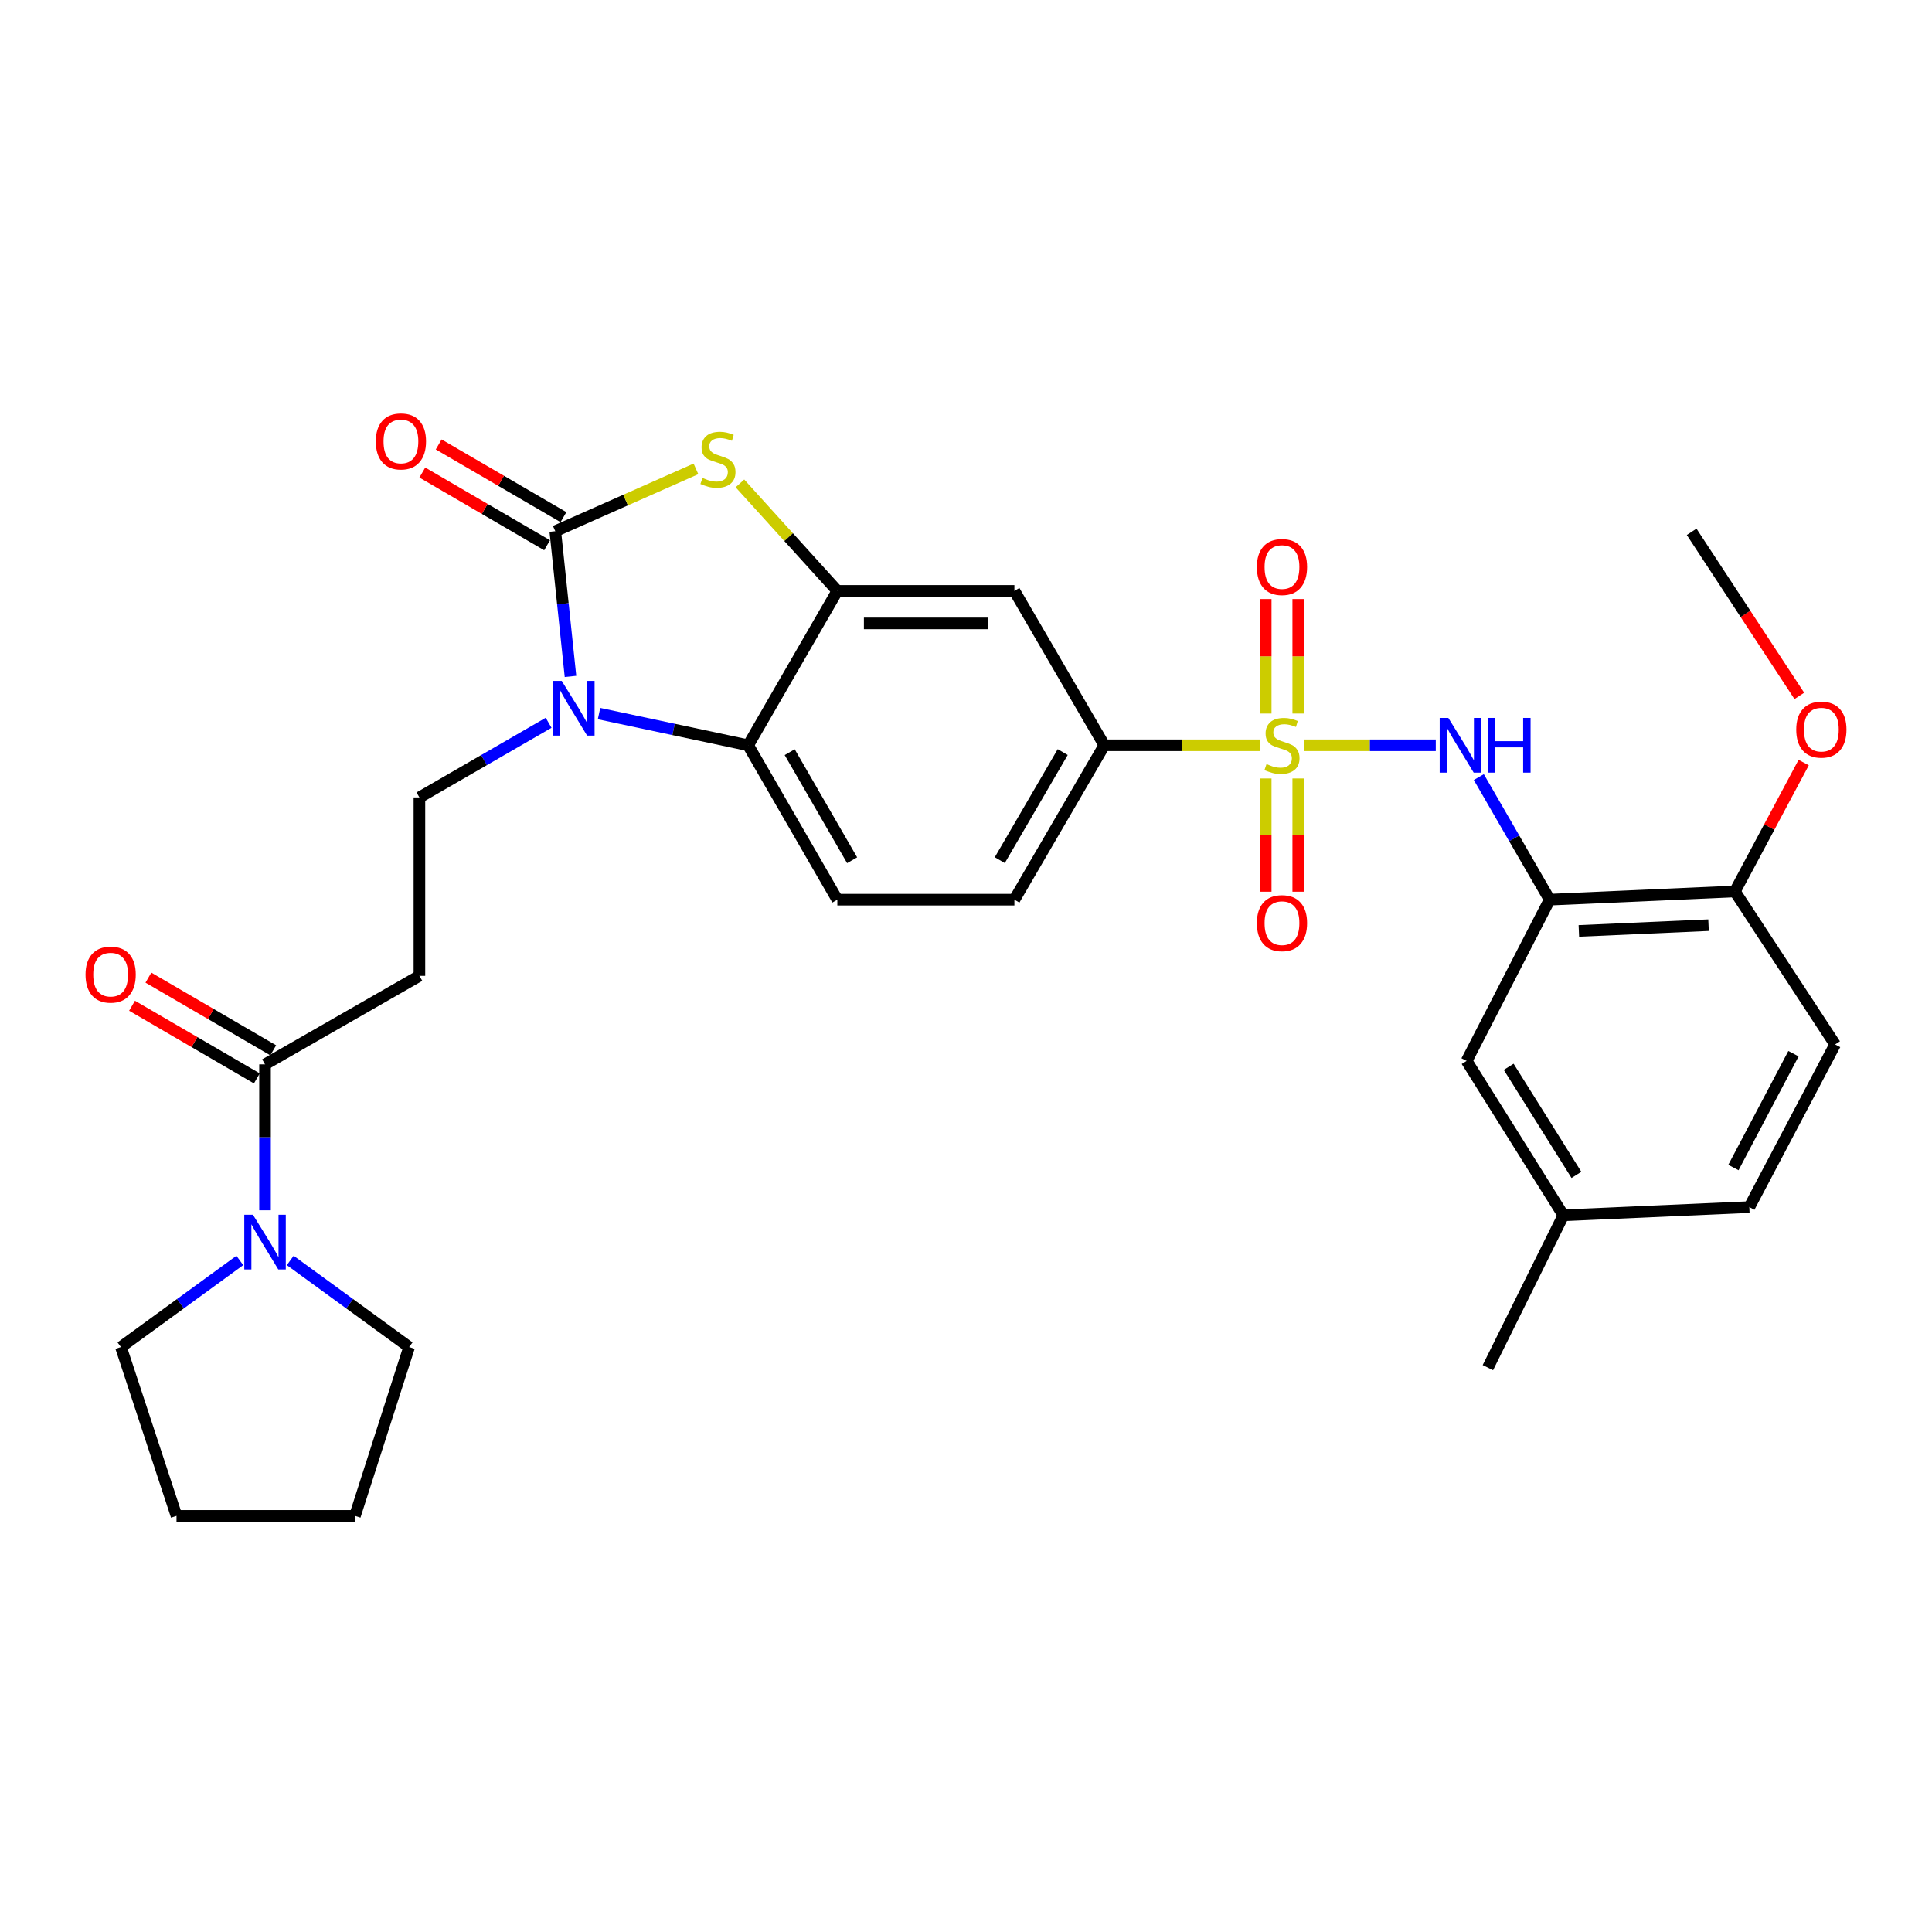 <?xml version='1.0' encoding='iso-8859-1'?>
<svg version='1.1' baseProfile='full'
              xmlns='http://www.w3.org/2000/svg'
                      xmlns:rdkit='http://www.rdkit.org/xml'
                      xmlns:xlink='http://www.w3.org/1999/xlink'
                  xml:space='preserve'
width='1000px' height='1000px' viewBox='0 0 1000 1000'>
<!-- END OF HEADER -->
<rect style='opacity:1.0;fill:#FFFFFF;stroke:none' width='1000' height='1000' x='0' y='0'> </rect>
<path class='bond-5' d='M 674.939,385.754 L 709.045,385.754' style='fill:none;fill-rule:evenodd;stroke:#CCCC00;stroke-width:6px;stroke-linecap:butt;stroke-linejoin:miter;stroke-opacity:1' />
<path class='bond-5' d='M 709.045,385.754 L 743.151,385.754' style='fill:none;fill-rule:evenodd;stroke:#0000FF;stroke-width:6px;stroke-linecap:butt;stroke-linejoin:miter;stroke-opacity:1' />
<path class='bond-7' d='M 652.171,385.754 L 611.879,385.754' style='fill:none;fill-rule:evenodd;stroke:#CCCC00;stroke-width:6px;stroke-linecap:butt;stroke-linejoin:miter;stroke-opacity:1' />
<path class='bond-7' d='M 611.879,385.754 L 571.586,385.754' style='fill:none;fill-rule:evenodd;stroke:#000000;stroke-width:6px;stroke-linecap:butt;stroke-linejoin:miter;stroke-opacity:1' />
<path class='bond-13' d='M 671.965,369.326 L 671.965,339.695' style='fill:none;fill-rule:evenodd;stroke:#CCCC00;stroke-width:6px;stroke-linecap:butt;stroke-linejoin:miter;stroke-opacity:1' />
<path class='bond-13' d='M 671.965,339.695 L 671.965,310.065' style='fill:none;fill-rule:evenodd;stroke:#FF0000;stroke-width:6px;stroke-linecap:butt;stroke-linejoin:miter;stroke-opacity:1' />
<path class='bond-13' d='M 655.135,369.326 L 655.135,339.695' style='fill:none;fill-rule:evenodd;stroke:#CCCC00;stroke-width:6px;stroke-linecap:butt;stroke-linejoin:miter;stroke-opacity:1' />
<path class='bond-13' d='M 655.135,339.695 L 655.135,310.065' style='fill:none;fill-rule:evenodd;stroke:#FF0000;stroke-width:6px;stroke-linecap:butt;stroke-linejoin:miter;stroke-opacity:1' />
<path class='bond-14' d='M 655.135,402.934 L 655.135,432.24' style='fill:none;fill-rule:evenodd;stroke:#CCCC00;stroke-width:6px;stroke-linecap:butt;stroke-linejoin:miter;stroke-opacity:1' />
<path class='bond-14' d='M 655.135,432.24 L 655.135,461.547' style='fill:none;fill-rule:evenodd;stroke:#FF0000;stroke-width:6px;stroke-linecap:butt;stroke-linejoin:miter;stroke-opacity:1' />
<path class='bond-14' d='M 671.965,402.934 L 671.965,432.24' style='fill:none;fill-rule:evenodd;stroke:#CCCC00;stroke-width:6px;stroke-linecap:butt;stroke-linejoin:miter;stroke-opacity:1' />
<path class='bond-14' d='M 671.965,432.24 L 671.965,461.547' style='fill:none;fill-rule:evenodd;stroke:#FF0000;stroke-width:6px;stroke-linecap:butt;stroke-linejoin:miter;stroke-opacity:1' />
<path class='bond-0' d='M 287.411,274.942 L 323.817,258.815' style='fill:none;fill-rule:evenodd;stroke:#000000;stroke-width:6px;stroke-linecap:butt;stroke-linejoin:miter;stroke-opacity:1' />
<path class='bond-0' d='M 323.817,258.815 L 360.223,242.687' style='fill:none;fill-rule:evenodd;stroke:#CCCC00;stroke-width:6px;stroke-linecap:butt;stroke-linejoin:miter;stroke-opacity:1' />
<path class='bond-16' d='M 291.646,267.671 L 259.356,248.859' style='fill:none;fill-rule:evenodd;stroke:#000000;stroke-width:6px;stroke-linecap:butt;stroke-linejoin:miter;stroke-opacity:1' />
<path class='bond-16' d='M 259.356,248.859 L 227.065,230.048' style='fill:none;fill-rule:evenodd;stroke:#FF0000;stroke-width:6px;stroke-linecap:butt;stroke-linejoin:miter;stroke-opacity:1' />
<path class='bond-16' d='M 283.175,282.212 L 250.884,263.401' style='fill:none;fill-rule:evenodd;stroke:#000000;stroke-width:6px;stroke-linecap:butt;stroke-linejoin:miter;stroke-opacity:1' />
<path class='bond-16' d='M 250.884,263.401 L 218.593,244.589' style='fill:none;fill-rule:evenodd;stroke:#FF0000;stroke-width:6px;stroke-linecap:butt;stroke-linejoin:miter;stroke-opacity:1' />
<path class='bond-32' d='M 287.411,274.942 L 291.349,312.528' style='fill:none;fill-rule:evenodd;stroke:#000000;stroke-width:6px;stroke-linecap:butt;stroke-linejoin:miter;stroke-opacity:1' />
<path class='bond-32' d='M 291.349,312.528 L 295.288,350.115' style='fill:none;fill-rule:evenodd;stroke:#0000FF;stroke-width:6px;stroke-linecap:butt;stroke-linejoin:miter;stroke-opacity:1' />
<path class='bond-1' d='M 310.059,369.351 L 348.653,377.553' style='fill:none;fill-rule:evenodd;stroke:#0000FF;stroke-width:6px;stroke-linecap:butt;stroke-linejoin:miter;stroke-opacity:1' />
<path class='bond-1' d='M 348.653,377.553 L 387.247,385.754' style='fill:none;fill-rule:evenodd;stroke:#000000;stroke-width:6px;stroke-linecap:butt;stroke-linejoin:miter;stroke-opacity:1' />
<path class='bond-11' d='M 283.965,374.115 L 250.528,393.431' style='fill:none;fill-rule:evenodd;stroke:#0000FF;stroke-width:6px;stroke-linecap:butt;stroke-linejoin:miter;stroke-opacity:1' />
<path class='bond-11' d='M 250.528,393.431 L 217.091,412.747' style='fill:none;fill-rule:evenodd;stroke:#000000;stroke-width:6px;stroke-linecap:butt;stroke-linejoin:miter;stroke-opacity:1' />
<path class='bond-2' d='M 382.986,250.204 L 408.196,278.023' style='fill:none;fill-rule:evenodd;stroke:#CCCC00;stroke-width:6px;stroke-linecap:butt;stroke-linejoin:miter;stroke-opacity:1' />
<path class='bond-2' d='M 408.196,278.023 L 433.407,305.842' style='fill:none;fill-rule:evenodd;stroke:#000000;stroke-width:6px;stroke-linecap:butt;stroke-linejoin:miter;stroke-opacity:1' />
<path class='bond-3' d='M 433.407,305.842 L 525.053,305.842' style='fill:none;fill-rule:evenodd;stroke:#000000;stroke-width:6px;stroke-linecap:butt;stroke-linejoin:miter;stroke-opacity:1' />
<path class='bond-3' d='M 447.154,322.672 L 511.306,322.672' style='fill:none;fill-rule:evenodd;stroke:#000000;stroke-width:6px;stroke-linecap:butt;stroke-linejoin:miter;stroke-opacity:1' />
<path class='bond-31' d='M 433.407,305.842 L 387.247,385.754' style='fill:none;fill-rule:evenodd;stroke:#000000;stroke-width:6px;stroke-linecap:butt;stroke-linejoin:miter;stroke-opacity:1' />
<path class='bond-4' d='M 387.247,385.754 L 433.407,465.667' style='fill:none;fill-rule:evenodd;stroke:#000000;stroke-width:6px;stroke-linecap:butt;stroke-linejoin:miter;stroke-opacity:1' />
<path class='bond-4' d='M 408.744,389.323 L 441.056,445.262' style='fill:none;fill-rule:evenodd;stroke:#000000;stroke-width:6px;stroke-linecap:butt;stroke-linejoin:miter;stroke-opacity:1' />
<path class='bond-6' d='M 765.43,402.222 L 783.757,433.944' style='fill:none;fill-rule:evenodd;stroke:#0000FF;stroke-width:6px;stroke-linecap:butt;stroke-linejoin:miter;stroke-opacity:1' />
<path class='bond-6' d='M 783.757,433.944 L 802.085,465.667' style='fill:none;fill-rule:evenodd;stroke:#000000;stroke-width:6px;stroke-linecap:butt;stroke-linejoin:miter;stroke-opacity:1' />
<path class='bond-17' d='M 802.085,465.667 L 897.976,461.412' style='fill:none;fill-rule:evenodd;stroke:#000000;stroke-width:6px;stroke-linecap:butt;stroke-linejoin:miter;stroke-opacity:1' />
<path class='bond-17' d='M 817.214,481.841 L 884.338,478.863' style='fill:none;fill-rule:evenodd;stroke:#000000;stroke-width:6px;stroke-linecap:butt;stroke-linejoin:miter;stroke-opacity:1' />
<path class='bond-18' d='M 802.085,465.667 L 759.114,549.122' style='fill:none;fill-rule:evenodd;stroke:#000000;stroke-width:6px;stroke-linecap:butt;stroke-linejoin:miter;stroke-opacity:1' />
<path class='bond-9' d='M 571.586,385.754 L 525.053,305.842' style='fill:none;fill-rule:evenodd;stroke:#000000;stroke-width:6px;stroke-linecap:butt;stroke-linejoin:miter;stroke-opacity:1' />
<path class='bond-19' d='M 571.586,385.754 L 525.053,465.667' style='fill:none;fill-rule:evenodd;stroke:#000000;stroke-width:6px;stroke-linecap:butt;stroke-linejoin:miter;stroke-opacity:1' />
<path class='bond-19' d='M 550.063,389.272 L 517.489,445.211' style='fill:none;fill-rule:evenodd;stroke:#000000;stroke-width:6px;stroke-linecap:butt;stroke-linejoin:miter;stroke-opacity:1' />
<path class='bond-8' d='M 137.179,550.908 L 217.091,505.094' style='fill:none;fill-rule:evenodd;stroke:#000000;stroke-width:6px;stroke-linecap:butt;stroke-linejoin:miter;stroke-opacity:1' />
<path class='bond-10' d='M 137.179,550.908 L 137.179,588.674' style='fill:none;fill-rule:evenodd;stroke:#000000;stroke-width:6px;stroke-linecap:butt;stroke-linejoin:miter;stroke-opacity:1' />
<path class='bond-10' d='M 137.179,588.674 L 137.179,626.44' style='fill:none;fill-rule:evenodd;stroke:#0000FF;stroke-width:6px;stroke-linecap:butt;stroke-linejoin:miter;stroke-opacity:1' />
<path class='bond-20' d='M 141.414,543.636 L 109.114,524.828' style='fill:none;fill-rule:evenodd;stroke:#000000;stroke-width:6px;stroke-linecap:butt;stroke-linejoin:miter;stroke-opacity:1' />
<path class='bond-20' d='M 109.114,524.828 L 76.814,506.019' style='fill:none;fill-rule:evenodd;stroke:#FF0000;stroke-width:6px;stroke-linecap:butt;stroke-linejoin:miter;stroke-opacity:1' />
<path class='bond-20' d='M 132.945,558.18 L 100.645,539.371' style='fill:none;fill-rule:evenodd;stroke:#000000;stroke-width:6px;stroke-linecap:butt;stroke-linejoin:miter;stroke-opacity:1' />
<path class='bond-20' d='M 100.645,539.371 L 68.345,520.562' style='fill:none;fill-rule:evenodd;stroke:#FF0000;stroke-width:6px;stroke-linecap:butt;stroke-linejoin:miter;stroke-opacity:1' />
<path class='bond-25' d='M 124.132,652.406 L 93.365,674.823' style='fill:none;fill-rule:evenodd;stroke:#0000FF;stroke-width:6px;stroke-linecap:butt;stroke-linejoin:miter;stroke-opacity:1' />
<path class='bond-25' d='M 93.365,674.823 L 62.597,697.24' style='fill:none;fill-rule:evenodd;stroke:#000000;stroke-width:6px;stroke-linecap:butt;stroke-linejoin:miter;stroke-opacity:1' />
<path class='bond-26' d='M 150.227,652.405 L 180.999,674.823' style='fill:none;fill-rule:evenodd;stroke:#0000FF;stroke-width:6px;stroke-linecap:butt;stroke-linejoin:miter;stroke-opacity:1' />
<path class='bond-26' d='M 180.999,674.823 L 211.771,697.24' style='fill:none;fill-rule:evenodd;stroke:#000000;stroke-width:6px;stroke-linecap:butt;stroke-linejoin:miter;stroke-opacity:1' />
<path class='bond-12' d='M 217.091,412.747 L 217.091,505.094' style='fill:none;fill-rule:evenodd;stroke:#000000;stroke-width:6px;stroke-linecap:butt;stroke-linejoin:miter;stroke-opacity:1' />
<path class='bond-15' d='M 433.407,465.667 L 525.053,465.667' style='fill:none;fill-rule:evenodd;stroke:#000000;stroke-width:6px;stroke-linecap:butt;stroke-linejoin:miter;stroke-opacity:1' />
<path class='bond-21' d='M 897.976,461.412 L 949.848,540.605' style='fill:none;fill-rule:evenodd;stroke:#000000;stroke-width:6px;stroke-linecap:butt;stroke-linejoin:miter;stroke-opacity:1' />
<path class='bond-24' d='M 897.976,461.412 L 915.78,428.061' style='fill:none;fill-rule:evenodd;stroke:#000000;stroke-width:6px;stroke-linecap:butt;stroke-linejoin:miter;stroke-opacity:1' />
<path class='bond-24' d='M 915.78,428.061 L 933.585,394.709' style='fill:none;fill-rule:evenodd;stroke:#FF0000;stroke-width:6px;stroke-linecap:butt;stroke-linejoin:miter;stroke-opacity:1' />
<path class='bond-22' d='M 759.114,549.122 L 809.2,629.044' style='fill:none;fill-rule:evenodd;stroke:#000000;stroke-width:6px;stroke-linecap:butt;stroke-linejoin:miter;stroke-opacity:1' />
<path class='bond-22' d='M 780.887,552.173 L 815.948,608.118' style='fill:none;fill-rule:evenodd;stroke:#000000;stroke-width:6px;stroke-linecap:butt;stroke-linejoin:miter;stroke-opacity:1' />
<path class='bond-33' d='M 949.848,540.605 L 905.446,624.789' style='fill:none;fill-rule:evenodd;stroke:#000000;stroke-width:6px;stroke-linecap:butt;stroke-linejoin:miter;stroke-opacity:1' />
<path class='bond-33' d='M 928.302,545.381 L 897.22,604.31' style='fill:none;fill-rule:evenodd;stroke:#000000;stroke-width:6px;stroke-linecap:butt;stroke-linejoin:miter;stroke-opacity:1' />
<path class='bond-23' d='M 809.2,629.044 L 905.446,624.789' style='fill:none;fill-rule:evenodd;stroke:#000000;stroke-width:6px;stroke-linecap:butt;stroke-linejoin:miter;stroke-opacity:1' />
<path class='bond-27' d='M 809.2,629.044 L 770.118,707.89' style='fill:none;fill-rule:evenodd;stroke:#000000;stroke-width:6px;stroke-linecap:butt;stroke-linejoin:miter;stroke-opacity:1' />
<path class='bond-28' d='M 931.327,360.194 L 903.46,317.731' style='fill:none;fill-rule:evenodd;stroke:#FF0000;stroke-width:6px;stroke-linecap:butt;stroke-linejoin:miter;stroke-opacity:1' />
<path class='bond-28' d='M 903.46,317.731 L 875.592,275.269' style='fill:none;fill-rule:evenodd;stroke:#000000;stroke-width:6px;stroke-linecap:butt;stroke-linejoin:miter;stroke-opacity:1' />
<path class='bond-29' d='M 62.597,697.24 L 91.366,784.614' style='fill:none;fill-rule:evenodd;stroke:#000000;stroke-width:6px;stroke-linecap:butt;stroke-linejoin:miter;stroke-opacity:1' />
<path class='bond-30' d='M 211.771,697.24 L 183.722,784.614' style='fill:none;fill-rule:evenodd;stroke:#000000;stroke-width:6px;stroke-linecap:butt;stroke-linejoin:miter;stroke-opacity:1' />
<path class='bond-34' d='M 91.366,784.614 L 183.722,784.614' style='fill:none;fill-rule:evenodd;stroke:#000000;stroke-width:6px;stroke-linecap:butt;stroke-linejoin:miter;stroke-opacity:1' />
<path  class='atom-0' d='M 655.55 395.474
Q 655.87 395.594, 657.19 396.154
Q 658.51 396.714, 659.95 397.074
Q 661.43 397.394, 662.87 397.394
Q 665.55 397.394, 667.11 396.114
Q 668.67 394.794, 668.67 392.514
Q 668.67 390.954, 667.87 389.994
Q 667.11 389.034, 665.91 388.514
Q 664.71 387.994, 662.71 387.394
Q 660.19 386.634, 658.67 385.914
Q 657.19 385.194, 656.11 383.674
Q 655.07 382.154, 655.07 379.594
Q 655.07 376.034, 657.47 373.834
Q 659.91 371.634, 664.71 371.634
Q 667.99 371.634, 671.71 373.194
L 670.79 376.274
Q 667.39 374.874, 664.83 374.874
Q 662.07 374.874, 660.55 376.034
Q 659.03 377.154, 659.07 379.114
Q 659.07 380.634, 659.83 381.554
Q 660.63 382.474, 661.75 382.994
Q 662.91 383.514, 664.83 384.114
Q 667.39 384.914, 668.91 385.714
Q 670.43 386.514, 671.51 388.154
Q 672.63 389.754, 672.63 392.514
Q 672.63 396.434, 669.99 398.554
Q 667.39 400.634, 663.03 400.634
Q 660.51 400.634, 658.59 400.074
Q 656.71 399.554, 654.47 398.634
L 655.55 395.474
' fill='#CCCC00'/>
<path  class='atom-2' d='M 290.753 352.418
L 300.033 367.418
Q 300.953 368.898, 302.433 371.578
Q 303.913 374.258, 303.993 374.418
L 303.993 352.418
L 307.753 352.418
L 307.753 380.738
L 303.873 380.738
L 293.913 364.338
Q 292.753 362.418, 291.513 360.218
Q 290.313 358.018, 289.953 357.338
L 289.953 380.738
L 286.273 380.738
L 286.273 352.418
L 290.753 352.418
' fill='#0000FF'/>
<path  class='atom-3' d='M 363.605 247.365
Q 363.925 247.485, 365.245 248.045
Q 366.565 248.605, 368.005 248.965
Q 369.485 249.285, 370.925 249.285
Q 373.605 249.285, 375.165 248.005
Q 376.725 246.685, 376.725 244.405
Q 376.725 242.845, 375.925 241.885
Q 375.165 240.925, 373.965 240.405
Q 372.765 239.885, 370.765 239.285
Q 368.245 238.525, 366.725 237.805
Q 365.245 237.085, 364.165 235.565
Q 363.125 234.045, 363.125 231.485
Q 363.125 227.925, 365.525 225.725
Q 367.965 223.525, 372.765 223.525
Q 376.045 223.525, 379.765 225.085
L 378.845 228.165
Q 375.445 226.765, 372.885 226.765
Q 370.125 226.765, 368.605 227.925
Q 367.085 229.045, 367.125 231.005
Q 367.125 232.525, 367.885 233.445
Q 368.685 234.365, 369.805 234.885
Q 370.965 235.405, 372.885 236.005
Q 375.445 236.805, 376.965 237.605
Q 378.485 238.405, 379.565 240.045
Q 380.685 241.645, 380.685 244.405
Q 380.685 248.325, 378.045 250.445
Q 375.445 252.525, 371.085 252.525
Q 368.565 252.525, 366.645 251.965
Q 364.765 251.445, 362.525 250.525
L 363.605 247.365
' fill='#CCCC00'/>
<path  class='atom-6' d='M 749.656 371.594
L 758.936 386.594
Q 759.856 388.074, 761.336 390.754
Q 762.816 393.434, 762.896 393.594
L 762.896 371.594
L 766.656 371.594
L 766.656 399.914
L 762.776 399.914
L 752.816 383.514
Q 751.656 381.594, 750.416 379.394
Q 749.216 377.194, 748.856 376.514
L 748.856 399.914
L 745.176 399.914
L 745.176 371.594
L 749.656 371.594
' fill='#0000FF'/>
<path  class='atom-6' d='M 770.056 371.594
L 773.896 371.594
L 773.896 383.634
L 788.376 383.634
L 788.376 371.594
L 792.216 371.594
L 792.216 399.914
L 788.376 399.914
L 788.376 386.834
L 773.896 386.834
L 773.896 399.914
L 770.056 399.914
L 770.056 371.594
' fill='#0000FF'/>
<path  class='atom-11' d='M 130.919 628.74
L 140.199 643.74
Q 141.119 645.22, 142.599 647.9
Q 144.079 650.58, 144.159 650.74
L 144.159 628.74
L 147.919 628.74
L 147.919 657.06
L 144.039 657.06
L 134.079 640.66
Q 132.919 638.74, 131.679 636.54
Q 130.479 634.34, 130.119 633.66
L 130.119 657.06
L 126.439 657.06
L 126.439 628.74
L 130.919 628.74
' fill='#0000FF'/>
<path  class='atom-14' d='M 650.55 293.487
Q 650.55 286.687, 653.91 282.887
Q 657.27 279.087, 663.55 279.087
Q 669.83 279.087, 673.19 282.887
Q 676.55 286.687, 676.55 293.487
Q 676.55 300.367, 673.15 304.287
Q 669.75 308.167, 663.55 308.167
Q 657.31 308.167, 653.91 304.287
Q 650.55 300.407, 650.55 293.487
M 663.55 304.967
Q 667.87 304.967, 670.19 302.087
Q 672.55 299.167, 672.55 293.487
Q 672.55 287.927, 670.19 285.127
Q 667.87 282.287, 663.55 282.287
Q 659.23 282.287, 656.87 285.087
Q 654.55 287.887, 654.55 293.487
Q 654.55 299.207, 656.87 302.087
Q 659.23 304.967, 663.55 304.967
' fill='#FF0000'/>
<path  class='atom-15' d='M 650.55 477.817
Q 650.55 471.017, 653.91 467.217
Q 657.27 463.417, 663.55 463.417
Q 669.83 463.417, 673.19 467.217
Q 676.55 471.017, 676.55 477.817
Q 676.55 484.697, 673.15 488.617
Q 669.75 492.497, 663.55 492.497
Q 657.31 492.497, 653.91 488.617
Q 650.55 484.737, 650.55 477.817
M 663.55 489.297
Q 667.87 489.297, 670.19 486.417
Q 672.55 483.497, 672.55 477.817
Q 672.55 472.257, 670.19 469.457
Q 667.87 466.617, 663.55 466.617
Q 659.23 466.617, 656.87 469.417
Q 654.55 472.217, 654.55 477.817
Q 654.55 483.537, 656.87 486.417
Q 659.23 489.297, 663.55 489.297
' fill='#FF0000'/>
<path  class='atom-17' d='M 194.517 228.479
Q 194.517 221.679, 197.877 217.879
Q 201.237 214.079, 207.517 214.079
Q 213.797 214.079, 217.157 217.879
Q 220.517 221.679, 220.517 228.479
Q 220.517 235.359, 217.117 239.279
Q 213.717 243.159, 207.517 243.159
Q 201.277 243.159, 197.877 239.279
Q 194.517 235.399, 194.517 228.479
M 207.517 239.959
Q 211.837 239.959, 214.157 237.079
Q 216.517 234.159, 216.517 228.479
Q 216.517 222.919, 214.157 220.119
Q 211.837 217.279, 207.517 217.279
Q 203.197 217.279, 200.837 220.079
Q 198.517 222.879, 198.517 228.479
Q 198.517 234.199, 200.837 237.079
Q 203.197 239.959, 207.517 239.959
' fill='#FF0000'/>
<path  class='atom-21' d='M 44.267 504.454
Q 44.267 497.654, 47.627 493.854
Q 50.987 490.054, 57.267 490.054
Q 63.547 490.054, 66.907 493.854
Q 70.267 497.654, 70.267 504.454
Q 70.267 511.334, 66.867 515.254
Q 63.467 519.134, 57.267 519.134
Q 51.027 519.134, 47.627 515.254
Q 44.267 511.374, 44.267 504.454
M 57.267 515.934
Q 61.587 515.934, 63.907 513.054
Q 66.267 510.134, 66.267 504.454
Q 66.267 498.894, 63.907 496.094
Q 61.587 493.254, 57.267 493.254
Q 52.947 493.254, 50.587 496.054
Q 48.267 498.854, 48.267 504.454
Q 48.267 510.174, 50.587 513.054
Q 52.947 515.934, 57.267 515.934
' fill='#FF0000'/>
<path  class='atom-25' d='M 929.733 377.653
Q 929.733 370.853, 933.093 367.053
Q 936.453 363.253, 942.733 363.253
Q 949.013 363.253, 952.373 367.053
Q 955.733 370.853, 955.733 377.653
Q 955.733 384.533, 952.333 388.453
Q 948.933 392.333, 942.733 392.333
Q 936.493 392.333, 933.093 388.453
Q 929.733 384.573, 929.733 377.653
M 942.733 389.133
Q 947.053 389.133, 949.373 386.253
Q 951.733 383.333, 951.733 377.653
Q 951.733 372.093, 949.373 369.293
Q 947.053 366.453, 942.733 366.453
Q 938.413 366.453, 936.053 369.253
Q 933.733 372.053, 933.733 377.653
Q 933.733 383.373, 936.053 386.253
Q 938.413 389.133, 942.733 389.133
' fill='#FF0000'/>
</svg>

